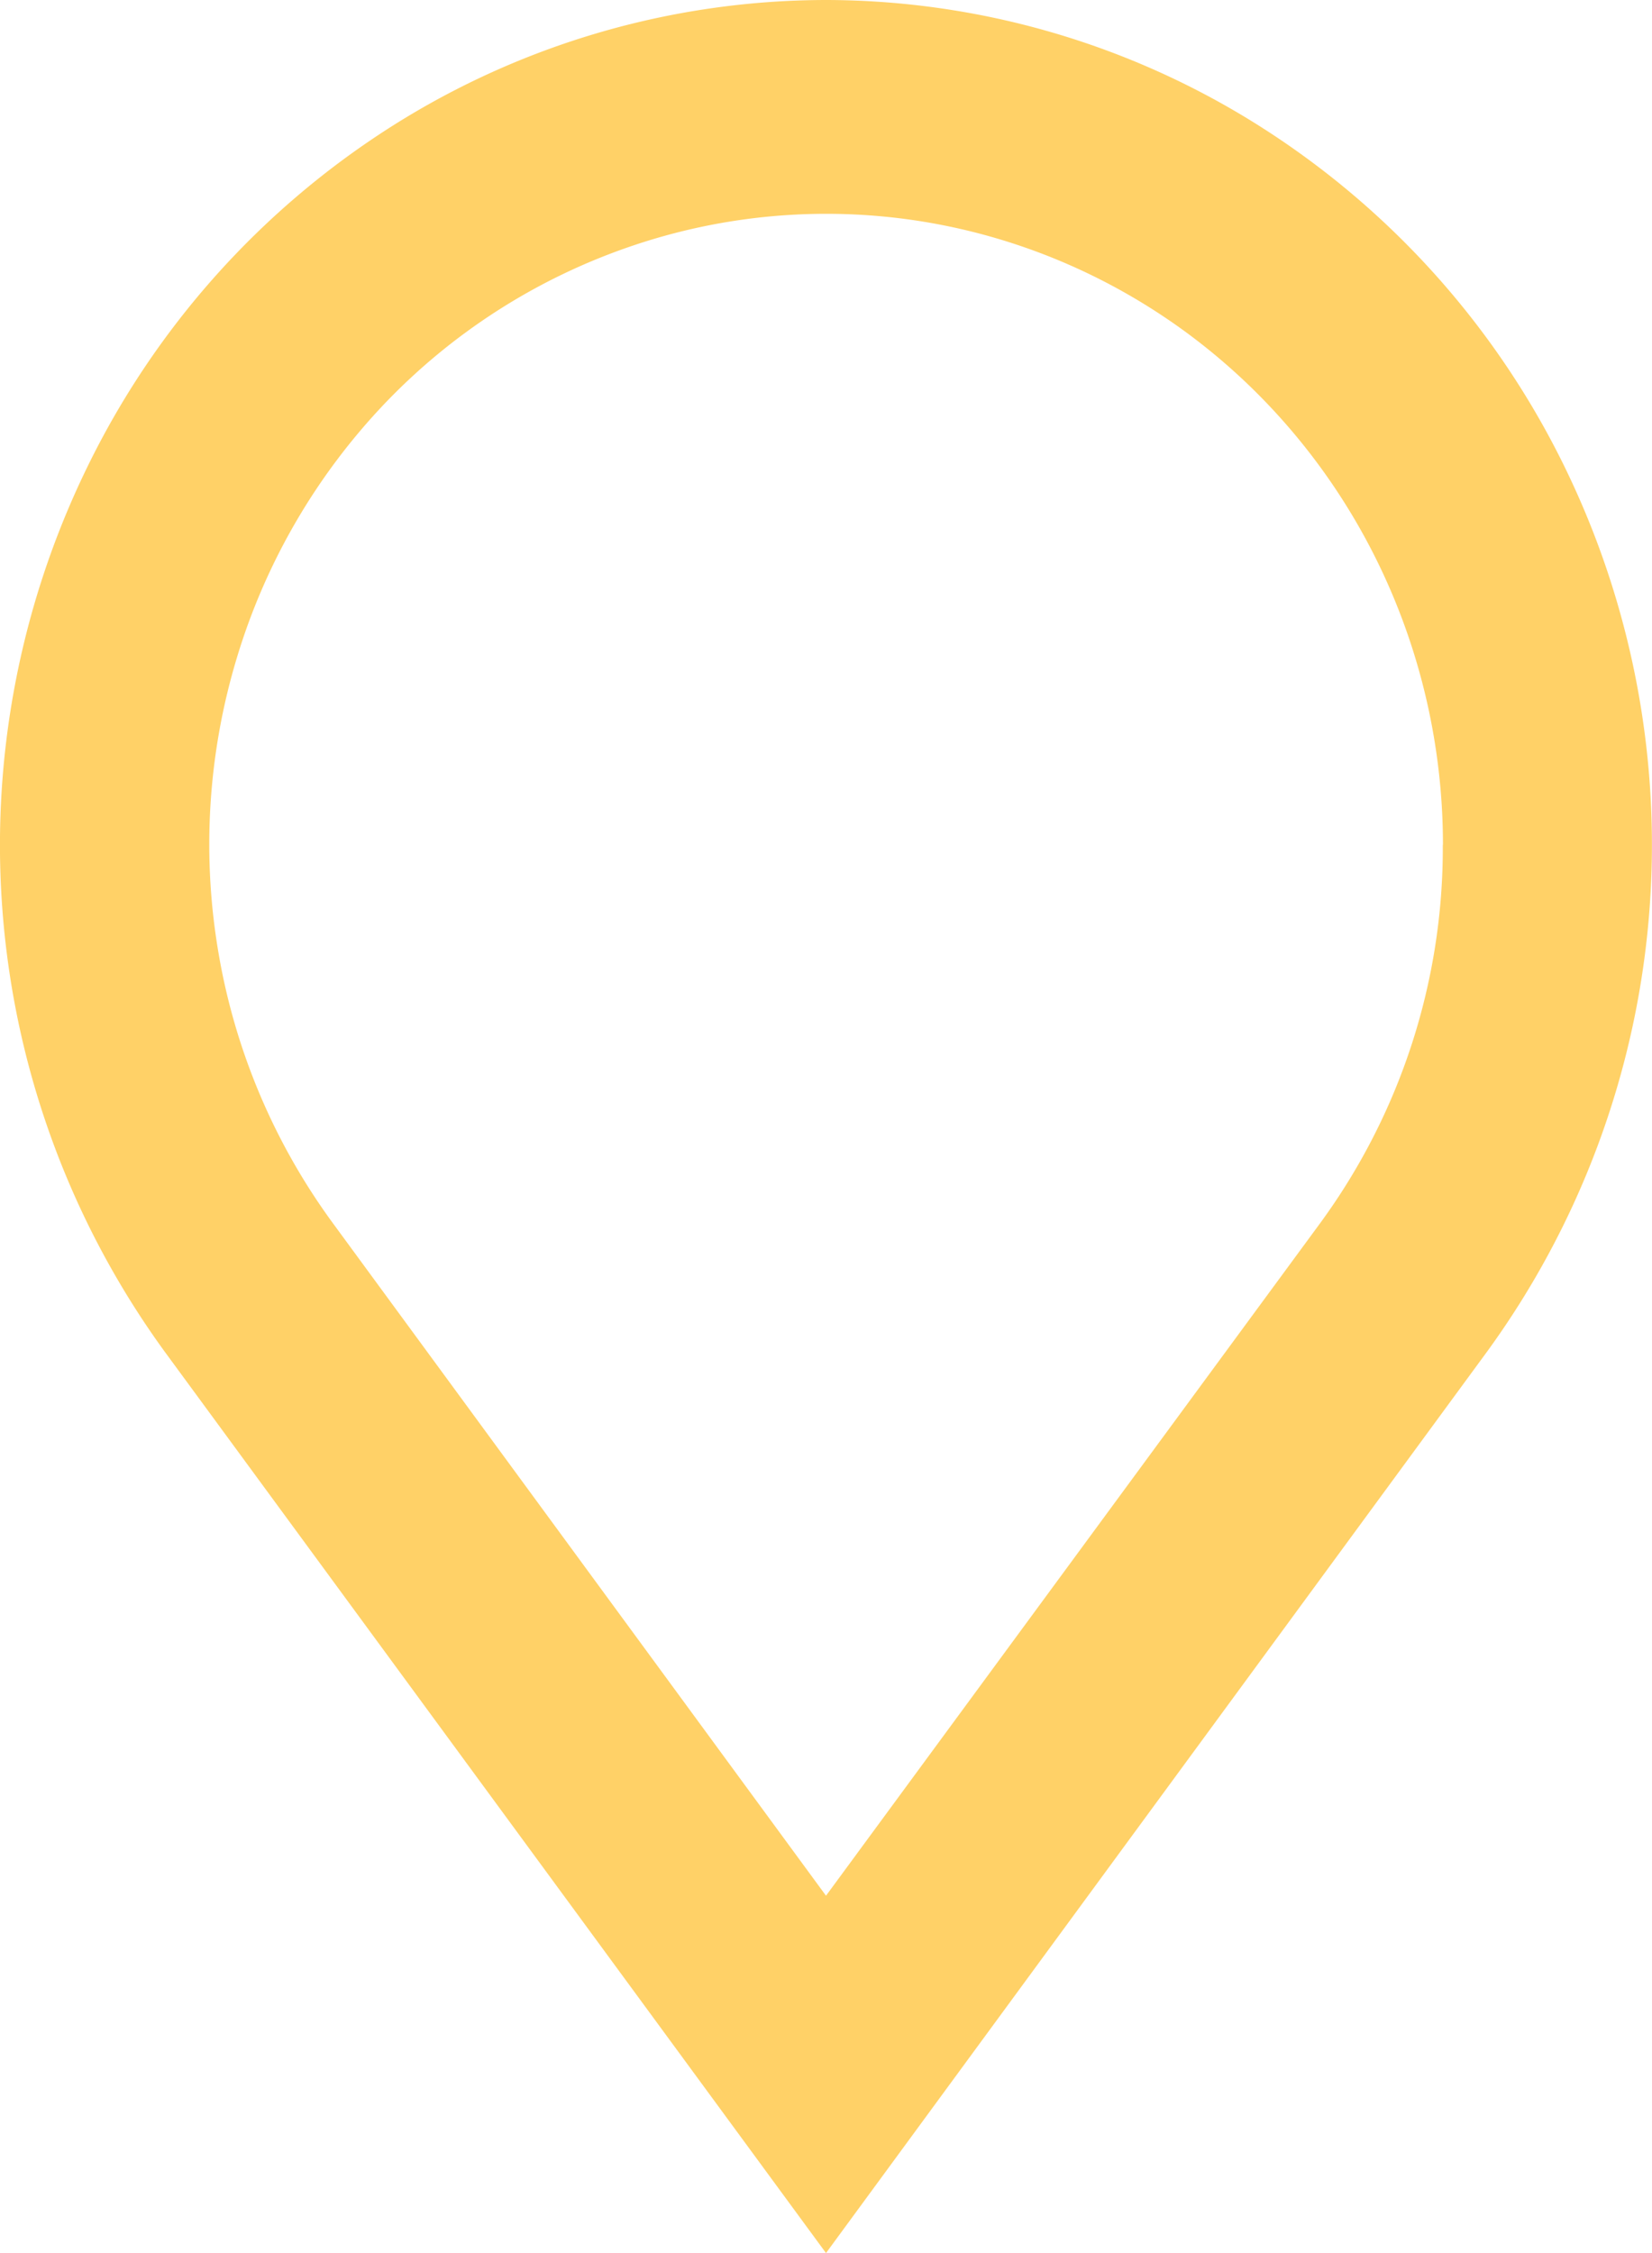 <svg width="11" height="15" viewBox="0 0 11 15" fill="none" xmlns="http://www.w3.org/2000/svg">
    <path d="M5.5 0a5.413 5.413 0 0 0-2.89.84A5.582 5.582 0 0 0 .581 3.11a5.735 5.735 0 0 0 .515 5.888L5.5 15l4.403-6.003a5.735 5.735 0 0 0 .515-5.889A5.582 5.582 0 0 0 8.391.842 5.413 5.413 0 0 0 5.5 0zm4.107 5.624a4.227 4.227 0 0 1-.82 2.524L5.5 12.621 2.214 8.14a4.248 4.248 0 0 1-.761-1.807 4.29 4.29 0 0 1 .127-1.963 4.219 4.219 0 0 1 .987-1.689A4.095 4.095 0 0 1 4.2 1.64a4.021 4.021 0 0 1 1.918-.169c.643.1 1.254.355 1.782.743.528.389.958.9 1.255 1.492.297.592.452 1.247.453 1.912v.007z" fill="#FFD167"/>
</svg>
